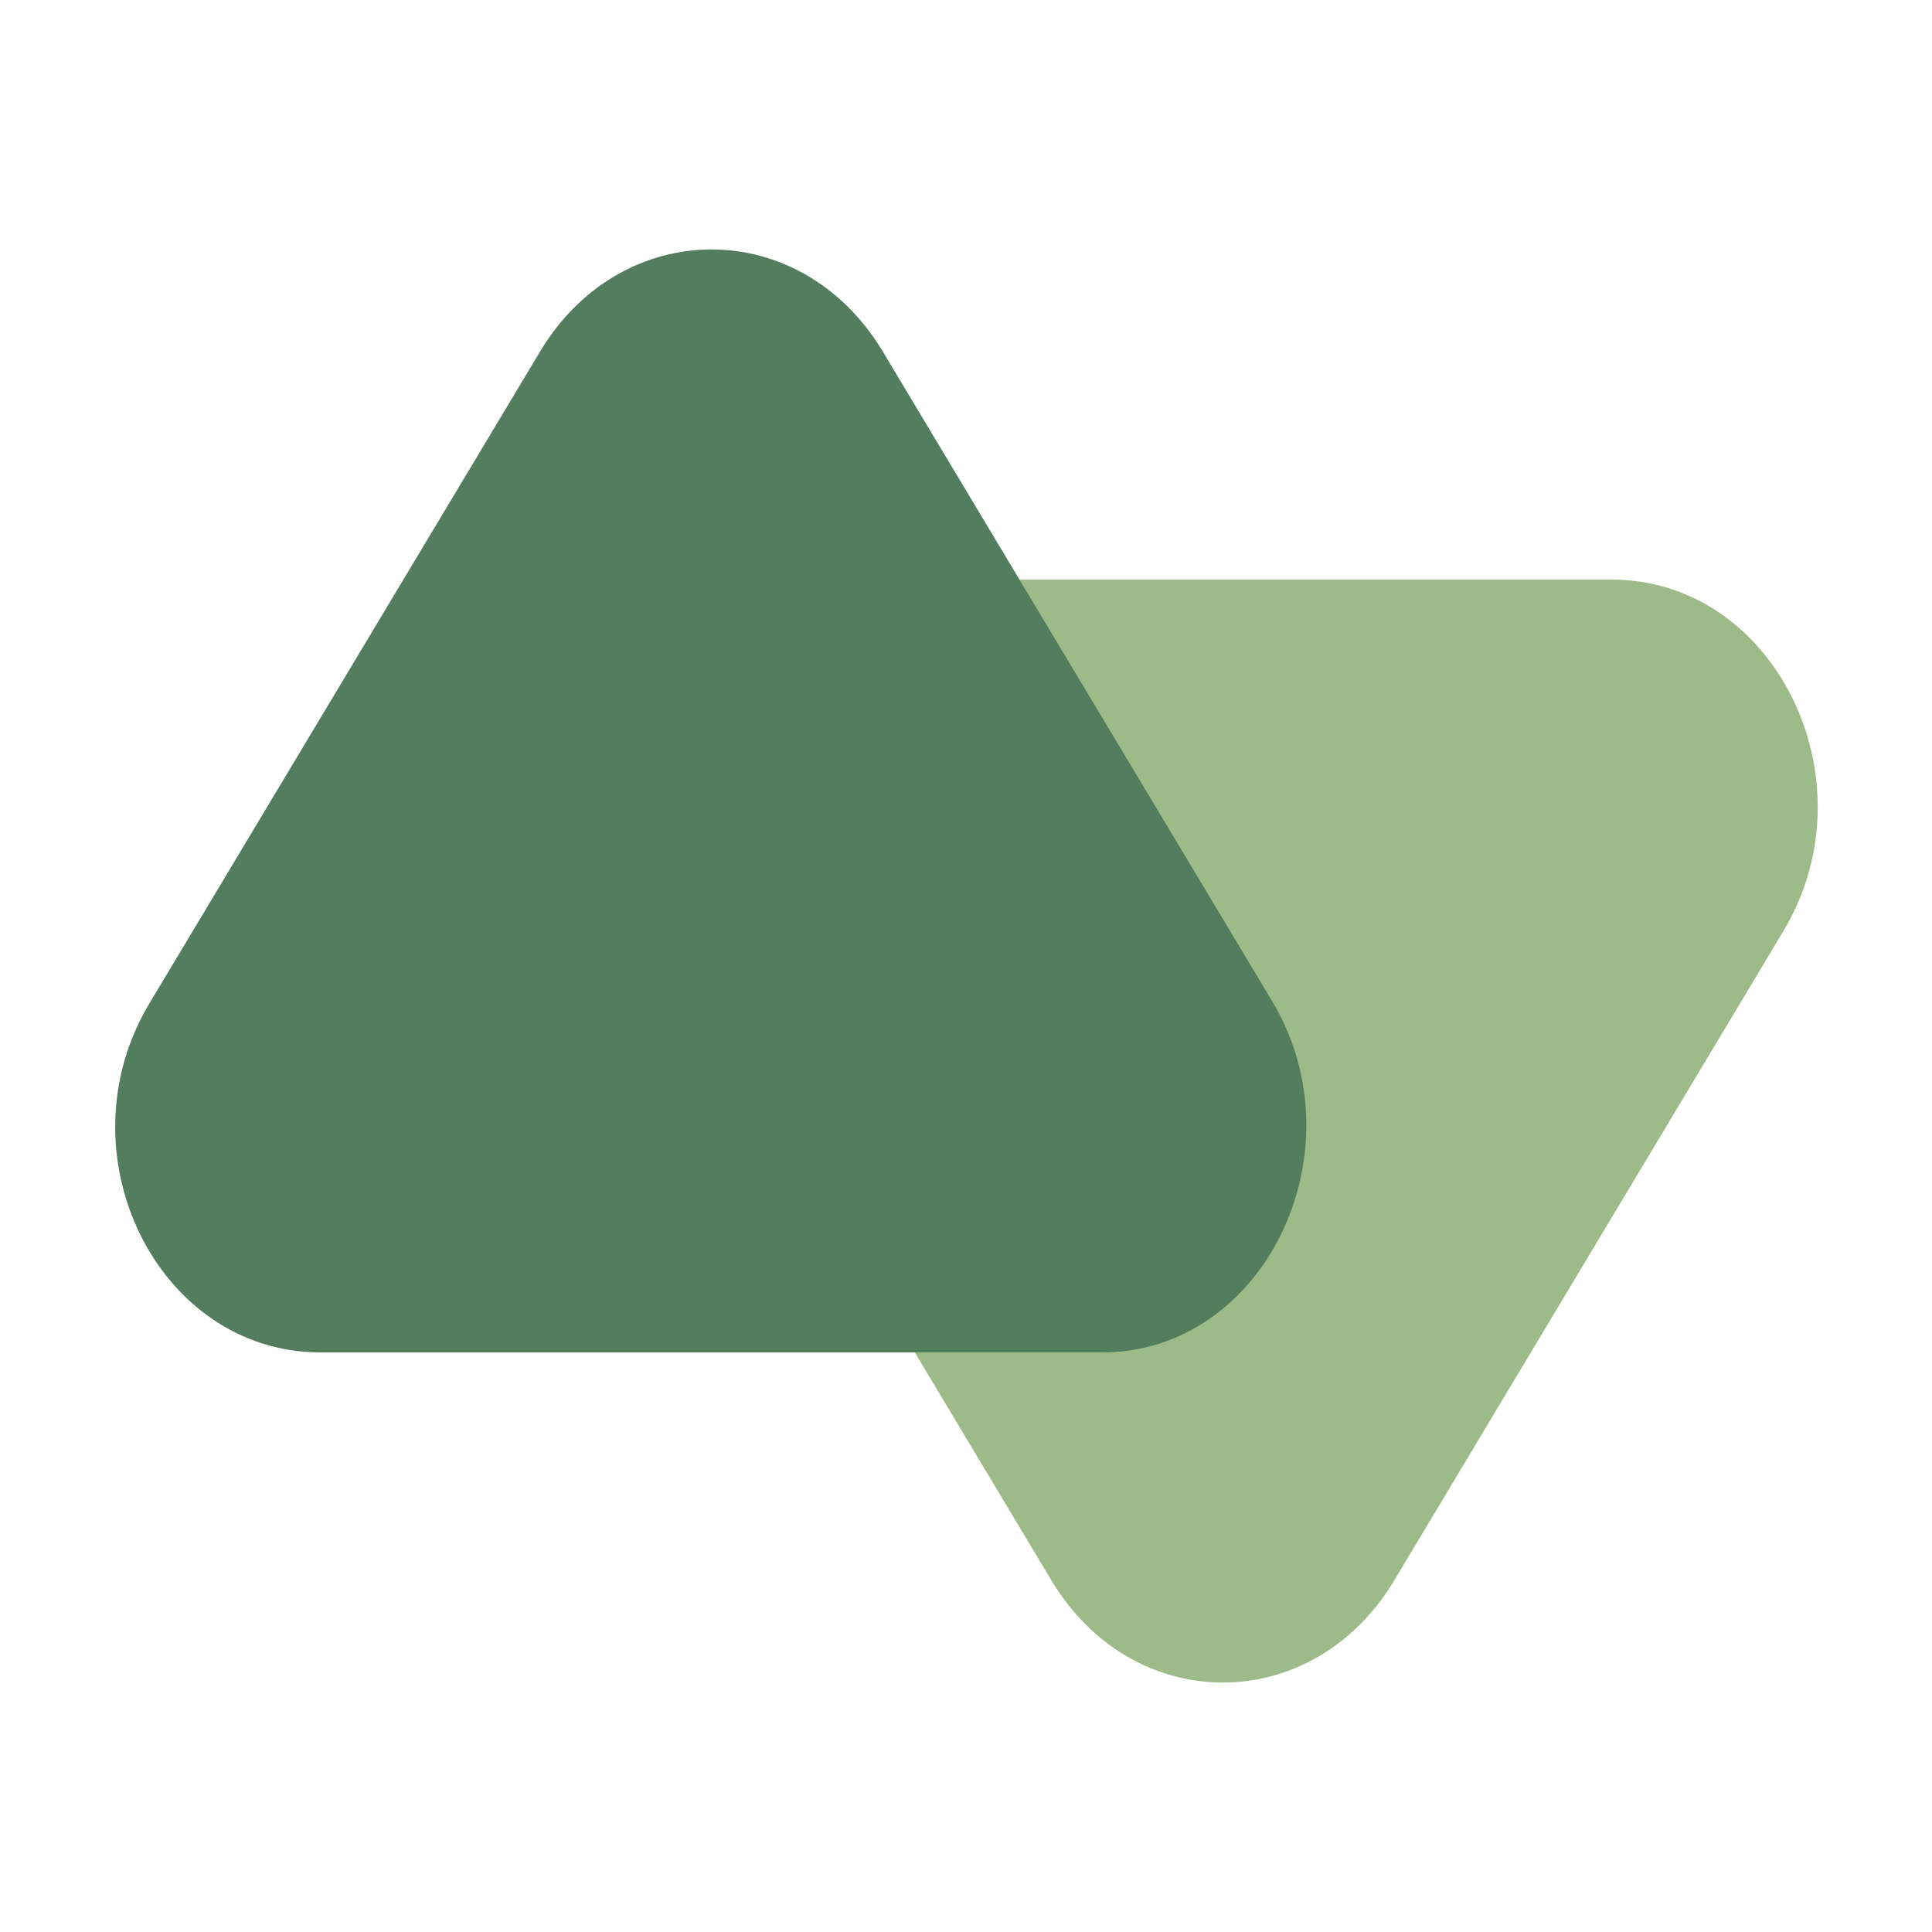 <?xml version="1.0" encoding="utf-8"?>
<svg xmlns="http://www.w3.org/2000/svg" xmlns:xlink="http://www.w3.org/1999/xlink" version="1.1" id="Layer_1" x="0px" y="0px" viewBox="0 0 85 85" style="enable-background:new 0 0 85 85;" xml:space="preserve">
<style type="text/css">
	.st0{fill:#9DBB89;}
	.st1{fill:#537E5E;}
</style>
<g>
	<g>
		<path class="st0" d="M70.9,25.5H36.6c-7.2,0-11.5,8.8-7.5,15.4l17.2,28.7c3.6,5.9,11.4,5.9,15,0l17.2-28.7    C82.4,34.3,78.1,25.5,70.9,25.5z"></path>
		<path class="st1" d="M56,44.1L38.8,15.4c-3.6-5.9-11.4-5.9-15,0L6.6,44.1c-4,6.6,0.3,15.4,7.5,15.4h34.4    C55.6,59.5,59.9,50.7,56,44.1z"></path>
	</g>
</g>
</svg>
